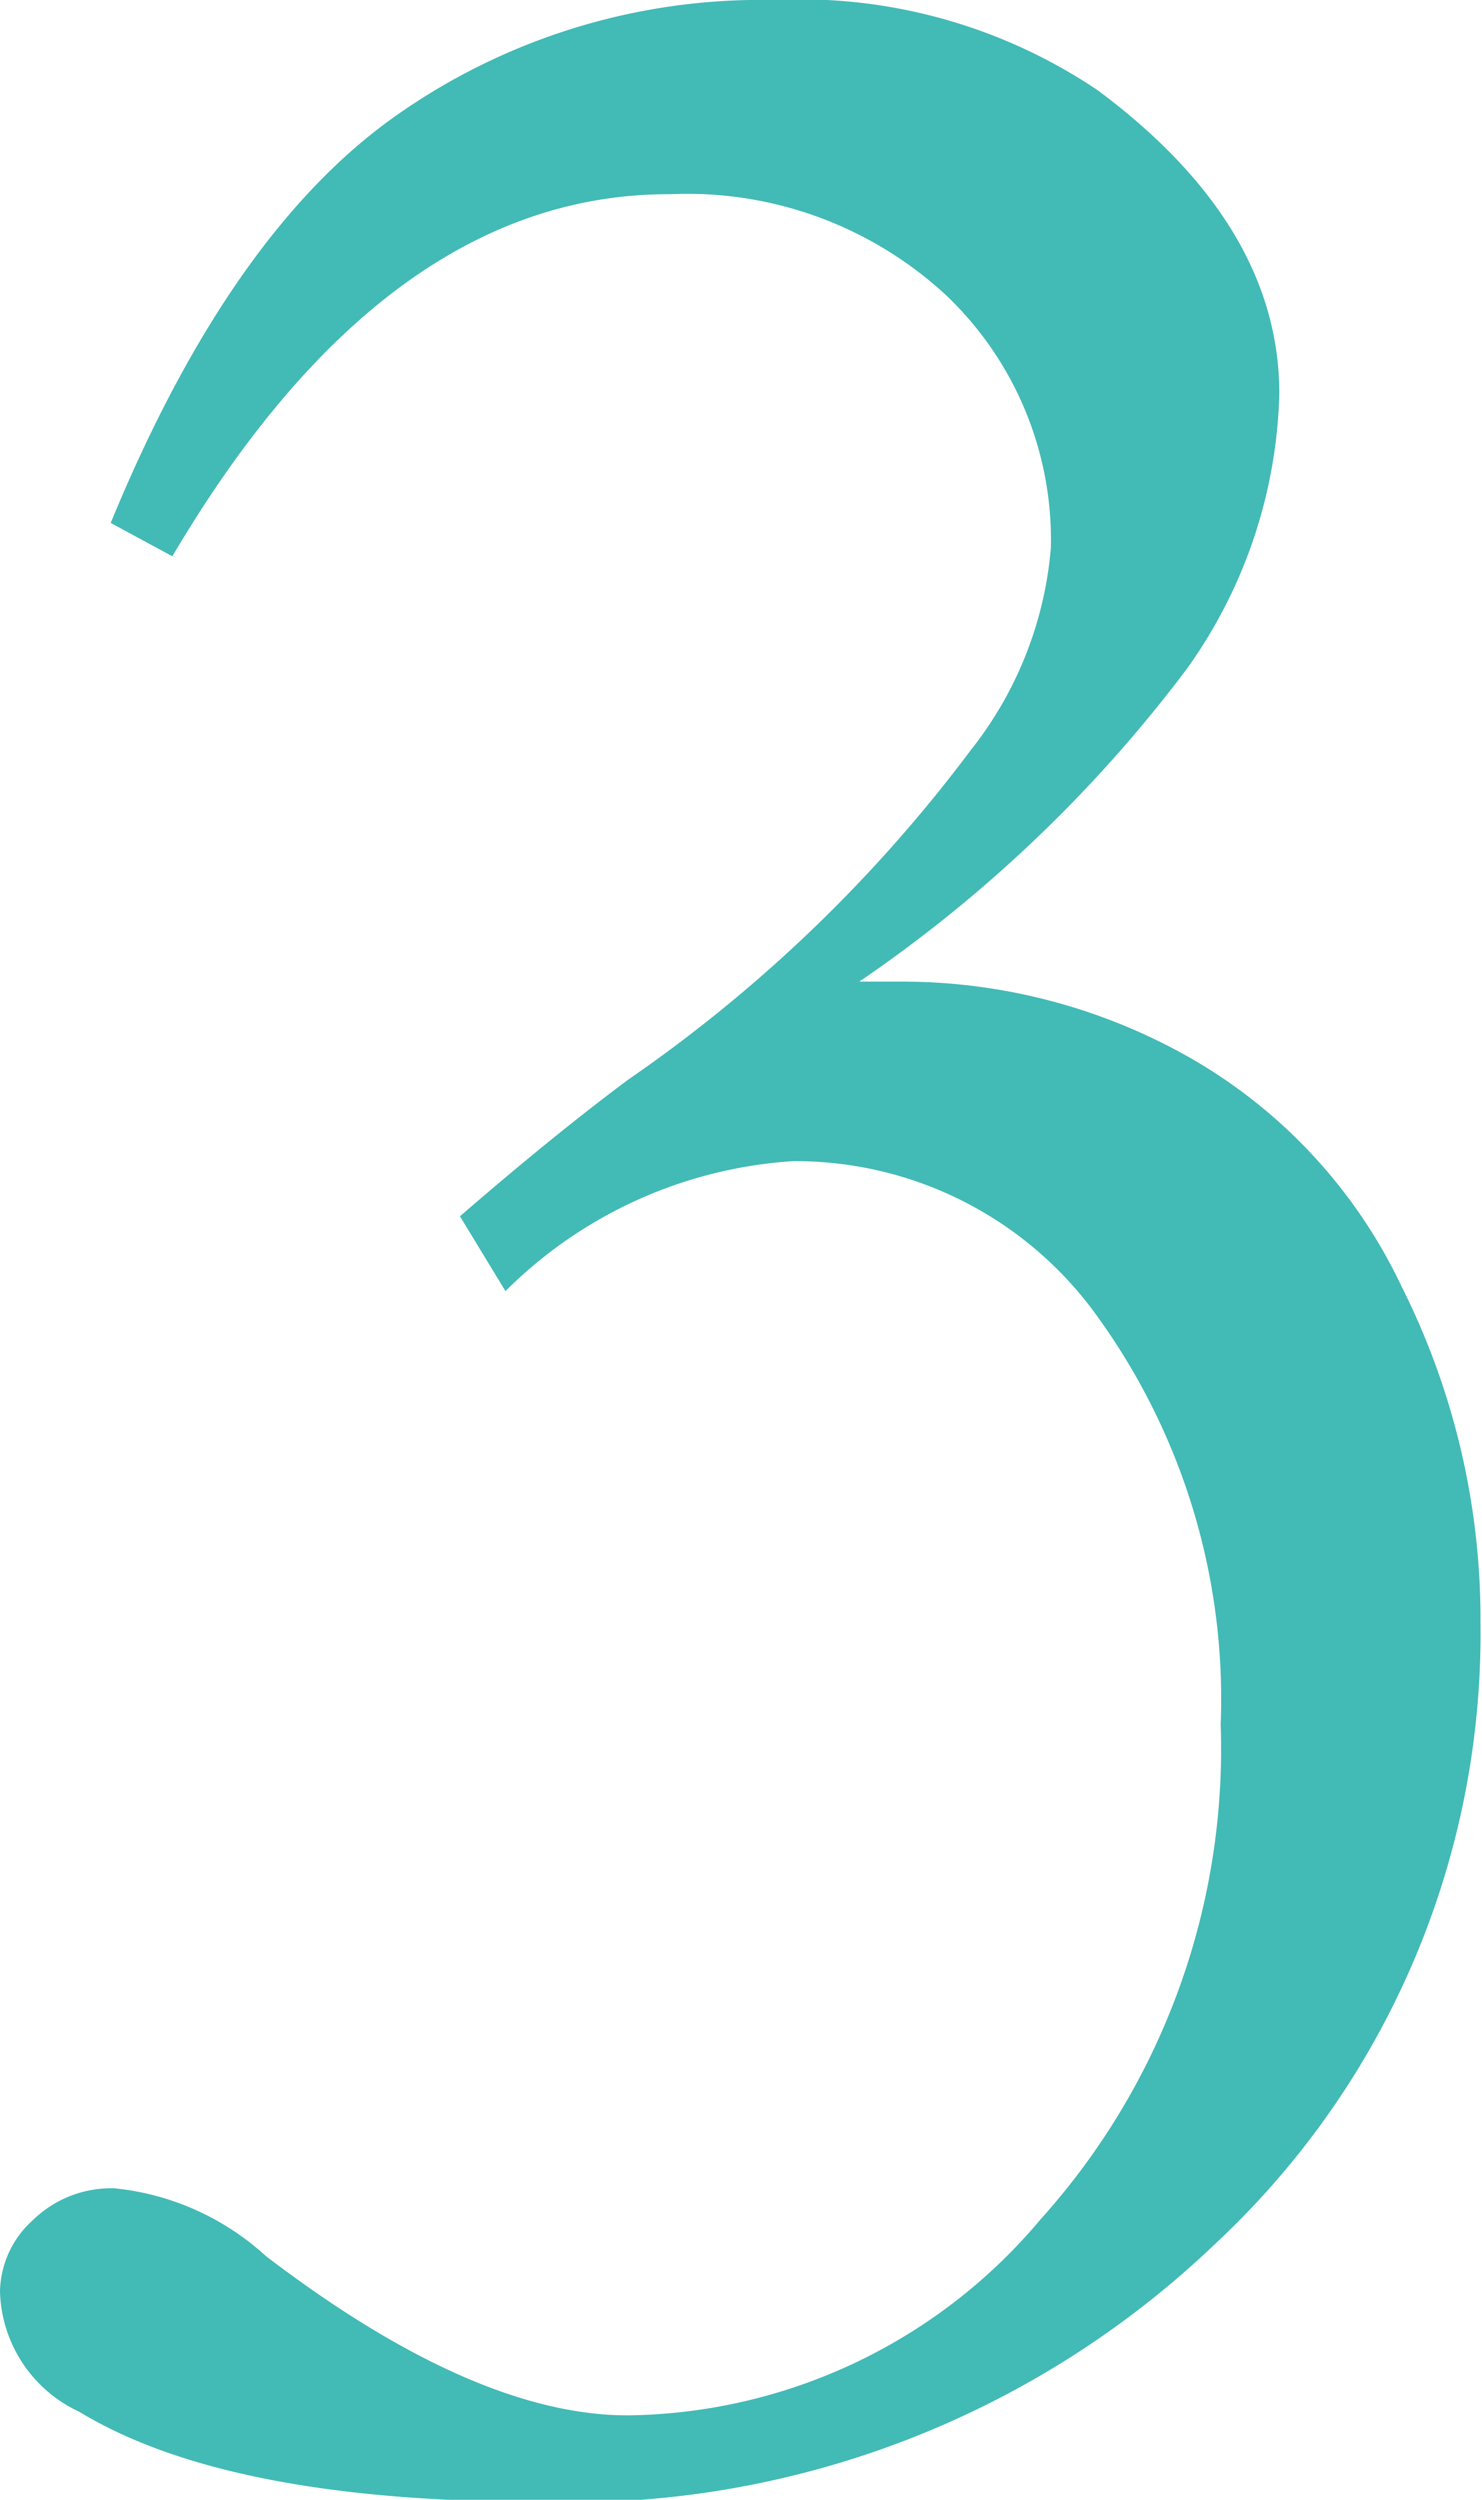 <svg xmlns="http://www.w3.org/2000/svg" width="29.32" height="49.43" viewBox="0 0 29.32 49.43"><defs><style>.a{fill:#42bab6;}</style></defs><title>num3</title><path class="a" d="M3.41,11l-1.22-.66q2.34-5.68,5.57-8A12.53,12.53,0,0,1,15.29,0a10.55,10.55,0,0,1,6.42,1.78c2.4,1.78,3.6,3.79,3.6,6a9.74,9.74,0,0,1-1.84,5.46A27.41,27.41,0,0,1,17,19.41l.89,0a11.53,11.53,0,0,1,5.59,1.47,10.26,10.26,0,0,1,4.25,4.56,14.63,14.63,0,0,1,1.56,6.66,16.49,16.49,0,0,1-5.25,12.27,18.43,18.43,0,0,1-13.38,5.1q-6.16,0-9.09-1.78A2.7,2.7,0,0,1,0,45.31,1.94,1.94,0,0,1,.65,43.9a2.22,2.22,0,0,1,1.61-.63,5.21,5.21,0,0,1,3,1.34q4.13,3.15,7.16,3.15a10.82,10.82,0,0,0,8.17-3.88,13.9,13.9,0,0,0,3.56-9.78,12.9,12.9,0,0,0-2.39-8,7.35,7.35,0,0,0-6.07-3.14A8.85,8.85,0,0,0,10,25.53l-.9-1.48q1.86-1.61,3.34-2.71a29,29,0,0,0,6.76-6.5,7.43,7.43,0,0,0,1.59-4,6.67,6.67,0,0,0-2.07-5,7.54,7.54,0,0,0-5.46-2Q7.65,3.82,3.41,11Z"/></svg>